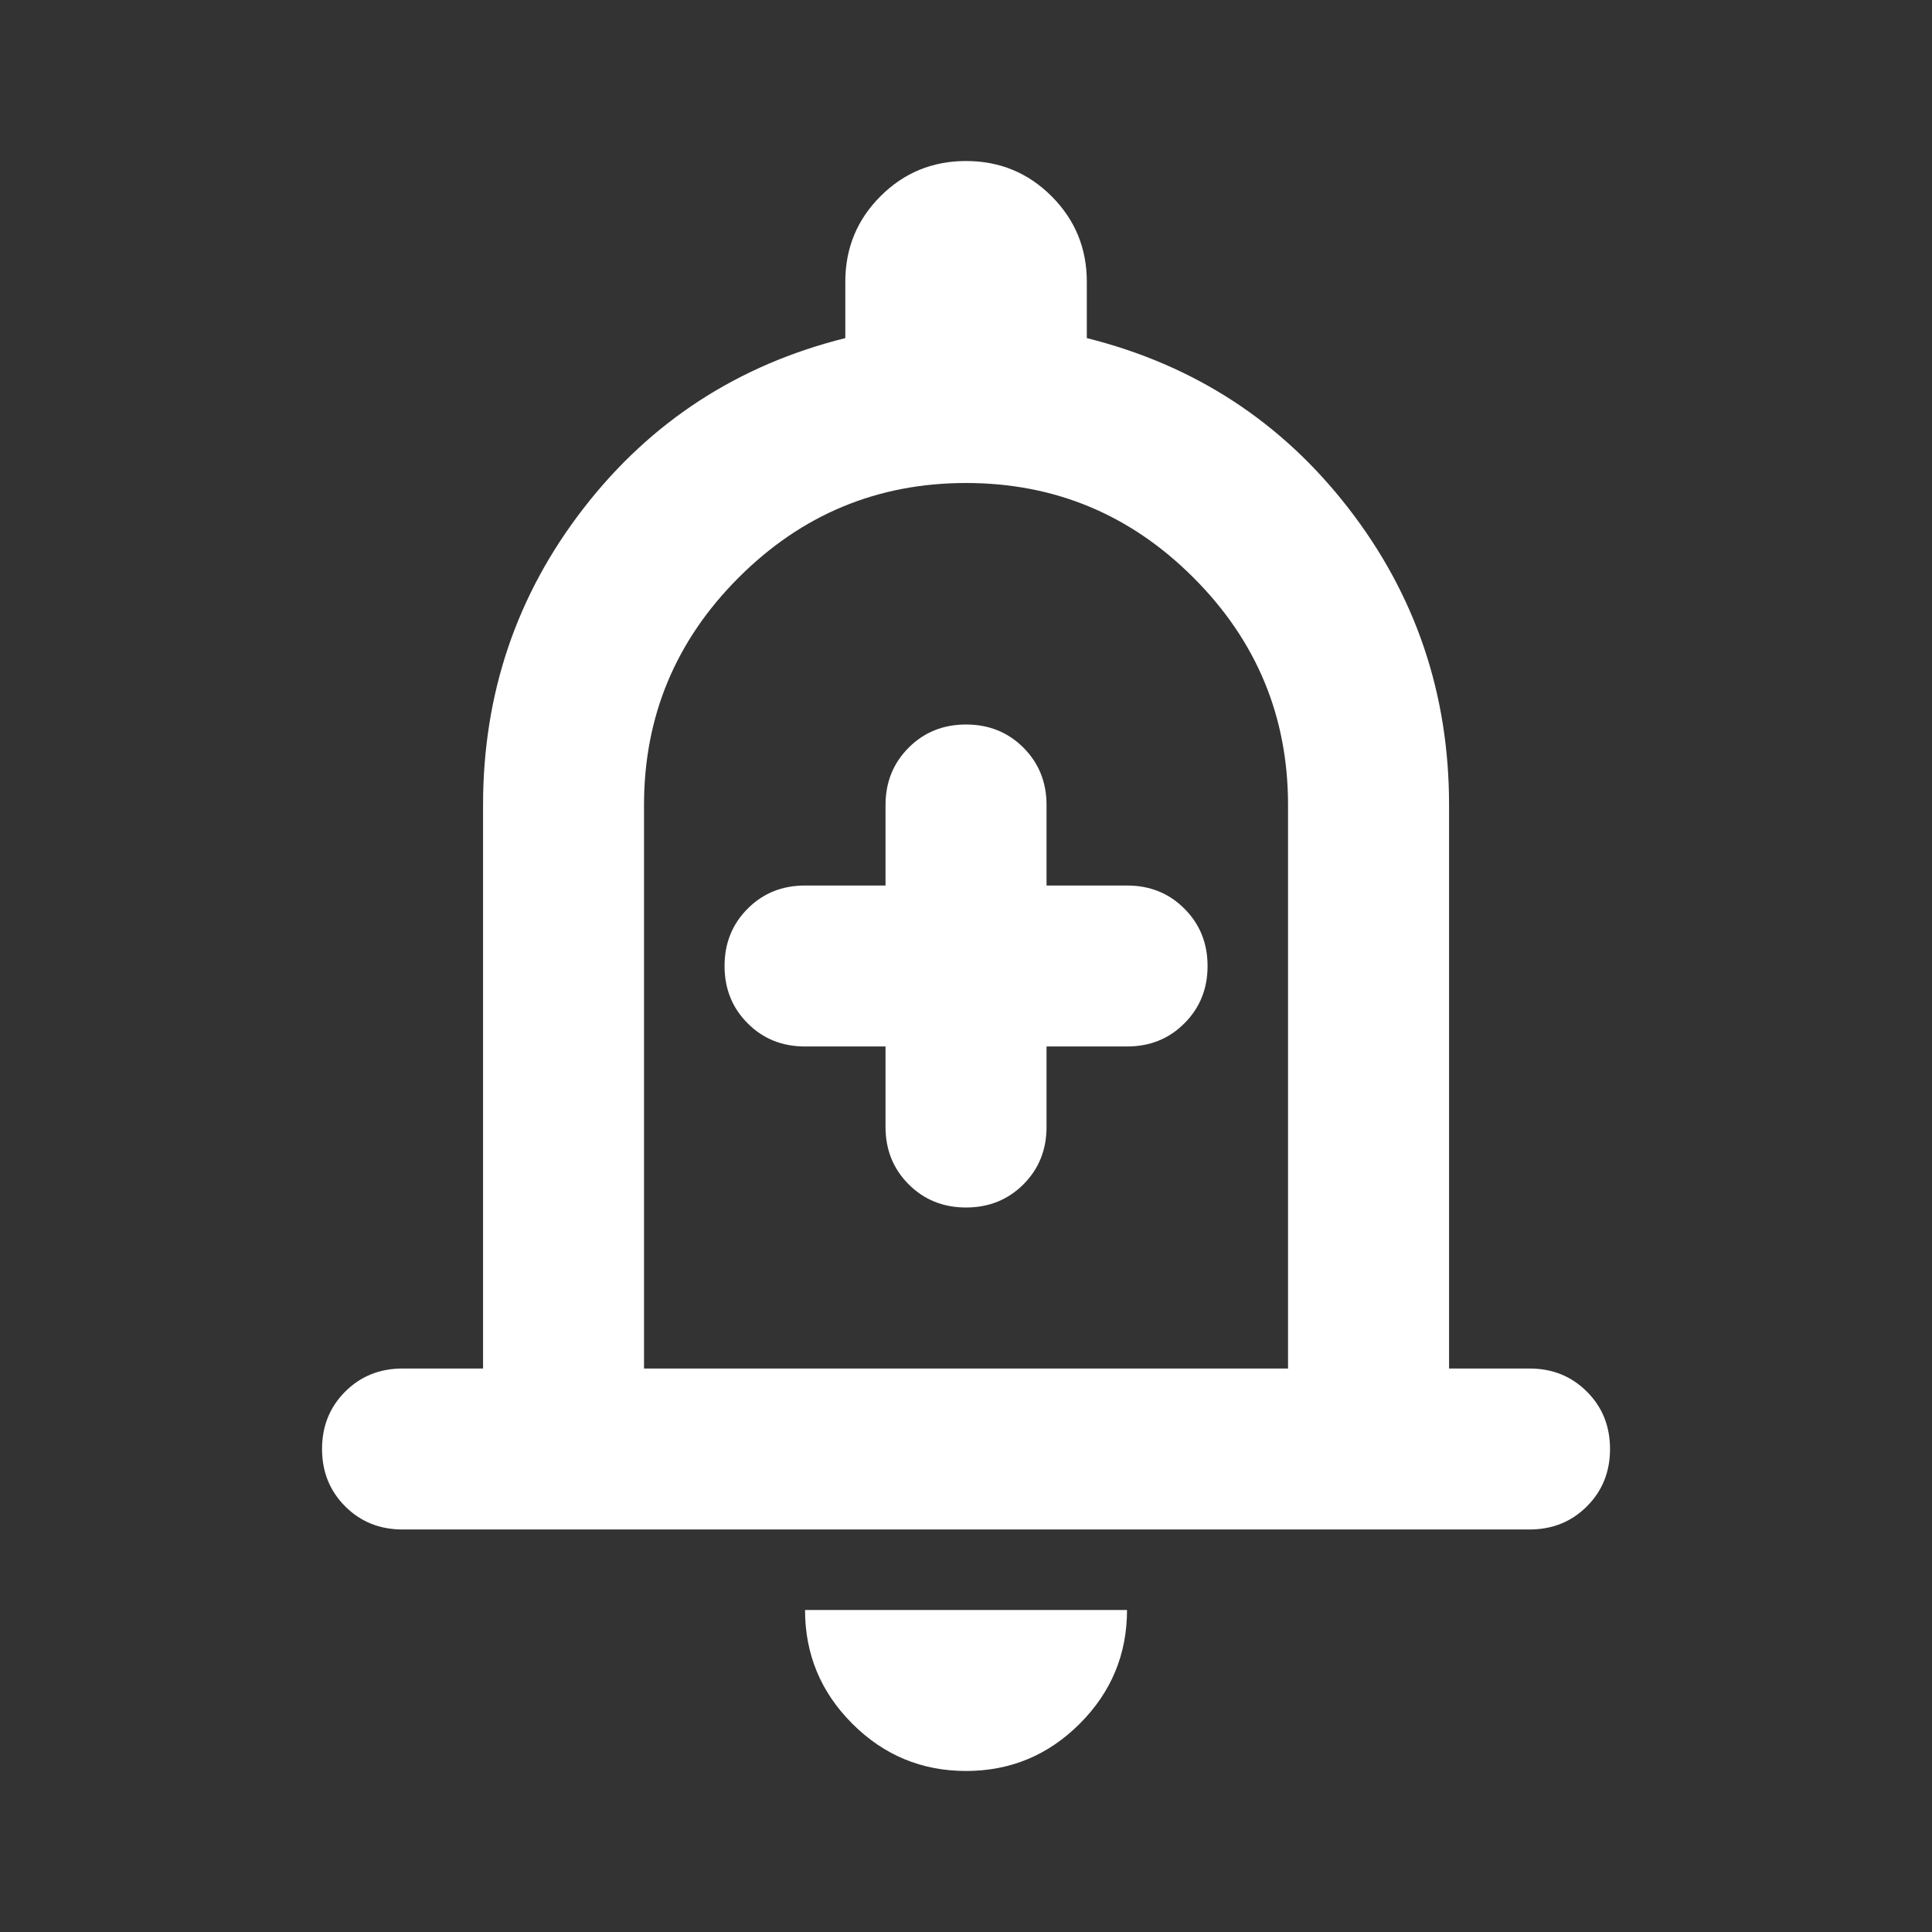 <svg width="32" height="32" viewBox="0 0 32 32" fill="none" xmlns="http://www.w3.org/2000/svg">
<rect x="0" y="0" width="32" height="32" fill="#333333" stroke="none"/>
<mask id="mask0_14571_445" style="mask-type:alpha" maskUnits="userSpaceOnUse" x="0" y="0" width="32" height="32">
<rect width="32" height="32" fill="#D9D9D9"/>
</mask>
<g mask="url(#mask0_14571_445)">
<path d="M6.667 25.333C6.29 25.333 5.973 25.206 5.717 24.95C5.462 24.694 5.334 24.378 5.334 24C5.334 23.622 5.462 23.305 5.717 23.05C5.973 22.794 6.29 22.667 6.667 22.667H8.001V13.333C8.001 11.489 8.556 9.85 9.667 8.417C10.778 6.983 12.223 6.044 14.001 5.6V4.667C14.001 4.111 14.195 3.639 14.584 3.25C14.973 2.861 15.445 2.667 16.001 2.667C16.556 2.667 17.028 2.861 17.417 3.25C17.806 3.639 18.001 4.111 18.001 4.667V5.6C19.778 6.044 21.223 6.983 22.334 8.417C23.445 9.85 24.001 11.489 24.001 13.333V22.667H25.334C25.712 22.667 26.028 22.794 26.284 23.05C26.54 23.305 26.667 23.622 26.667 24C26.667 24.378 26.54 24.694 26.284 24.95C26.028 25.206 25.712 25.333 25.334 25.333H6.667ZM16.001 29.333C15.267 29.333 14.639 29.072 14.117 28.55C13.595 28.028 13.334 27.4 13.334 26.667H18.667C18.667 27.4 18.406 28.028 17.884 28.55C17.362 29.072 16.734 29.333 16.001 29.333ZM10.667 22.667H21.334V13.333C21.334 11.867 20.812 10.611 19.767 9.567C18.723 8.522 17.467 8 16.001 8C14.534 8 13.278 8.522 12.234 9.567C11.19 10.611 10.667 11.867 10.667 13.333V22.667ZM14.667 17.333V18.667C14.667 19.044 14.795 19.361 15.051 19.617C15.306 19.872 15.623 20 16.001 20C16.378 20 16.695 19.872 16.951 19.617C17.206 19.361 17.334 19.044 17.334 18.667V17.333H18.667C19.045 17.333 19.362 17.206 19.617 16.95C19.873 16.694 20.001 16.378 20.001 16C20.001 15.622 19.873 15.306 19.617 15.05C19.362 14.794 19.045 14.667 18.667 14.667H17.334V13.333C17.334 12.956 17.206 12.639 16.951 12.383C16.695 12.128 16.378 12 16.001 12C15.623 12 15.306 12.128 15.051 12.383C14.795 12.639 14.667 12.956 14.667 13.333V14.667H13.334C12.956 14.667 12.639 14.794 12.384 15.05C12.128 15.306 12.001 15.622 12.001 16C12.001 16.378 12.128 16.694 12.384 16.95C12.639 17.206 12.956 17.333 13.334 17.333H14.667Z" fill="white"/>
</g>
</svg>
